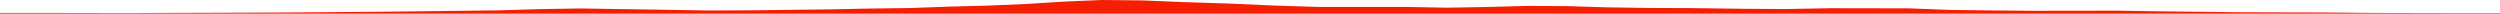 <?xml version="1.0" encoding="iso-8859-1"?>
<!DOCTYPE svg PUBLIC "-//W3C//DTD SVG 1.0//EN"
"http://www.w3.org/TR/2001/
REC-SVG-20010904/DTD/svg10.dtd">

<svg viewBox="0 0 49679.583 272.201" preserveAspectRatio="none" xmlns="http://www.w3.org/2000/svg" xmlns:xlink="http://www.w3.org/1999/xlink">
  <polygon points="0,272.201 0,256.819  826.545,256.819 1660.969,258.299 2514.113,260.085 3373.74,256.361 4247.947,253.557 5116.208,250.604 5933.819,246.34 6781.477,239.38 7570.421,233.042 8362.285,224.729 9154.402,215.106 9945.765,204.921 10719.892,181.094 11525.903,168.009 12362.024,180.934 13195.508,193.683 14069.48,208.429 14879.07,205.337 15672.202,195.895 16480.689,186.065 17265.404,170.302 18073.761,159.482 18865.182,131.382 19638.957,111.131 20392.016,78.759 21146.473,31.504 21895.685,0 22694.43,8.022 23521.762,41.655 24397.379,69.296 25314.733,110.173 26211.181,137.863 27043.731,137.858 27932.679,137.505 28754.719,152.471 29551.665,139.102 30347.112,117.524 31137.869,121.309 31952.064,146.041 32790.651,158.023 33614.421,160.978 34678.483,175.007 35490.91,179.463 36362.072,163.235 37134.293,164.452 37941.17,166.029 38736.487,196.317 39557.771,207.203 40368.143,214.54 41244.513,213.015 42057.95,212.287 42864.135,224.394 43736.693,234.66 44572.352,243.473 45394.524,245.867 46214.407,247.844 47170.997,257.196 47995.111,259.098 48811.15,260.979 49679.583,261.007  49679.583,272.201" style="fill:#f61e00;stroke-width:1" />
</svg>
